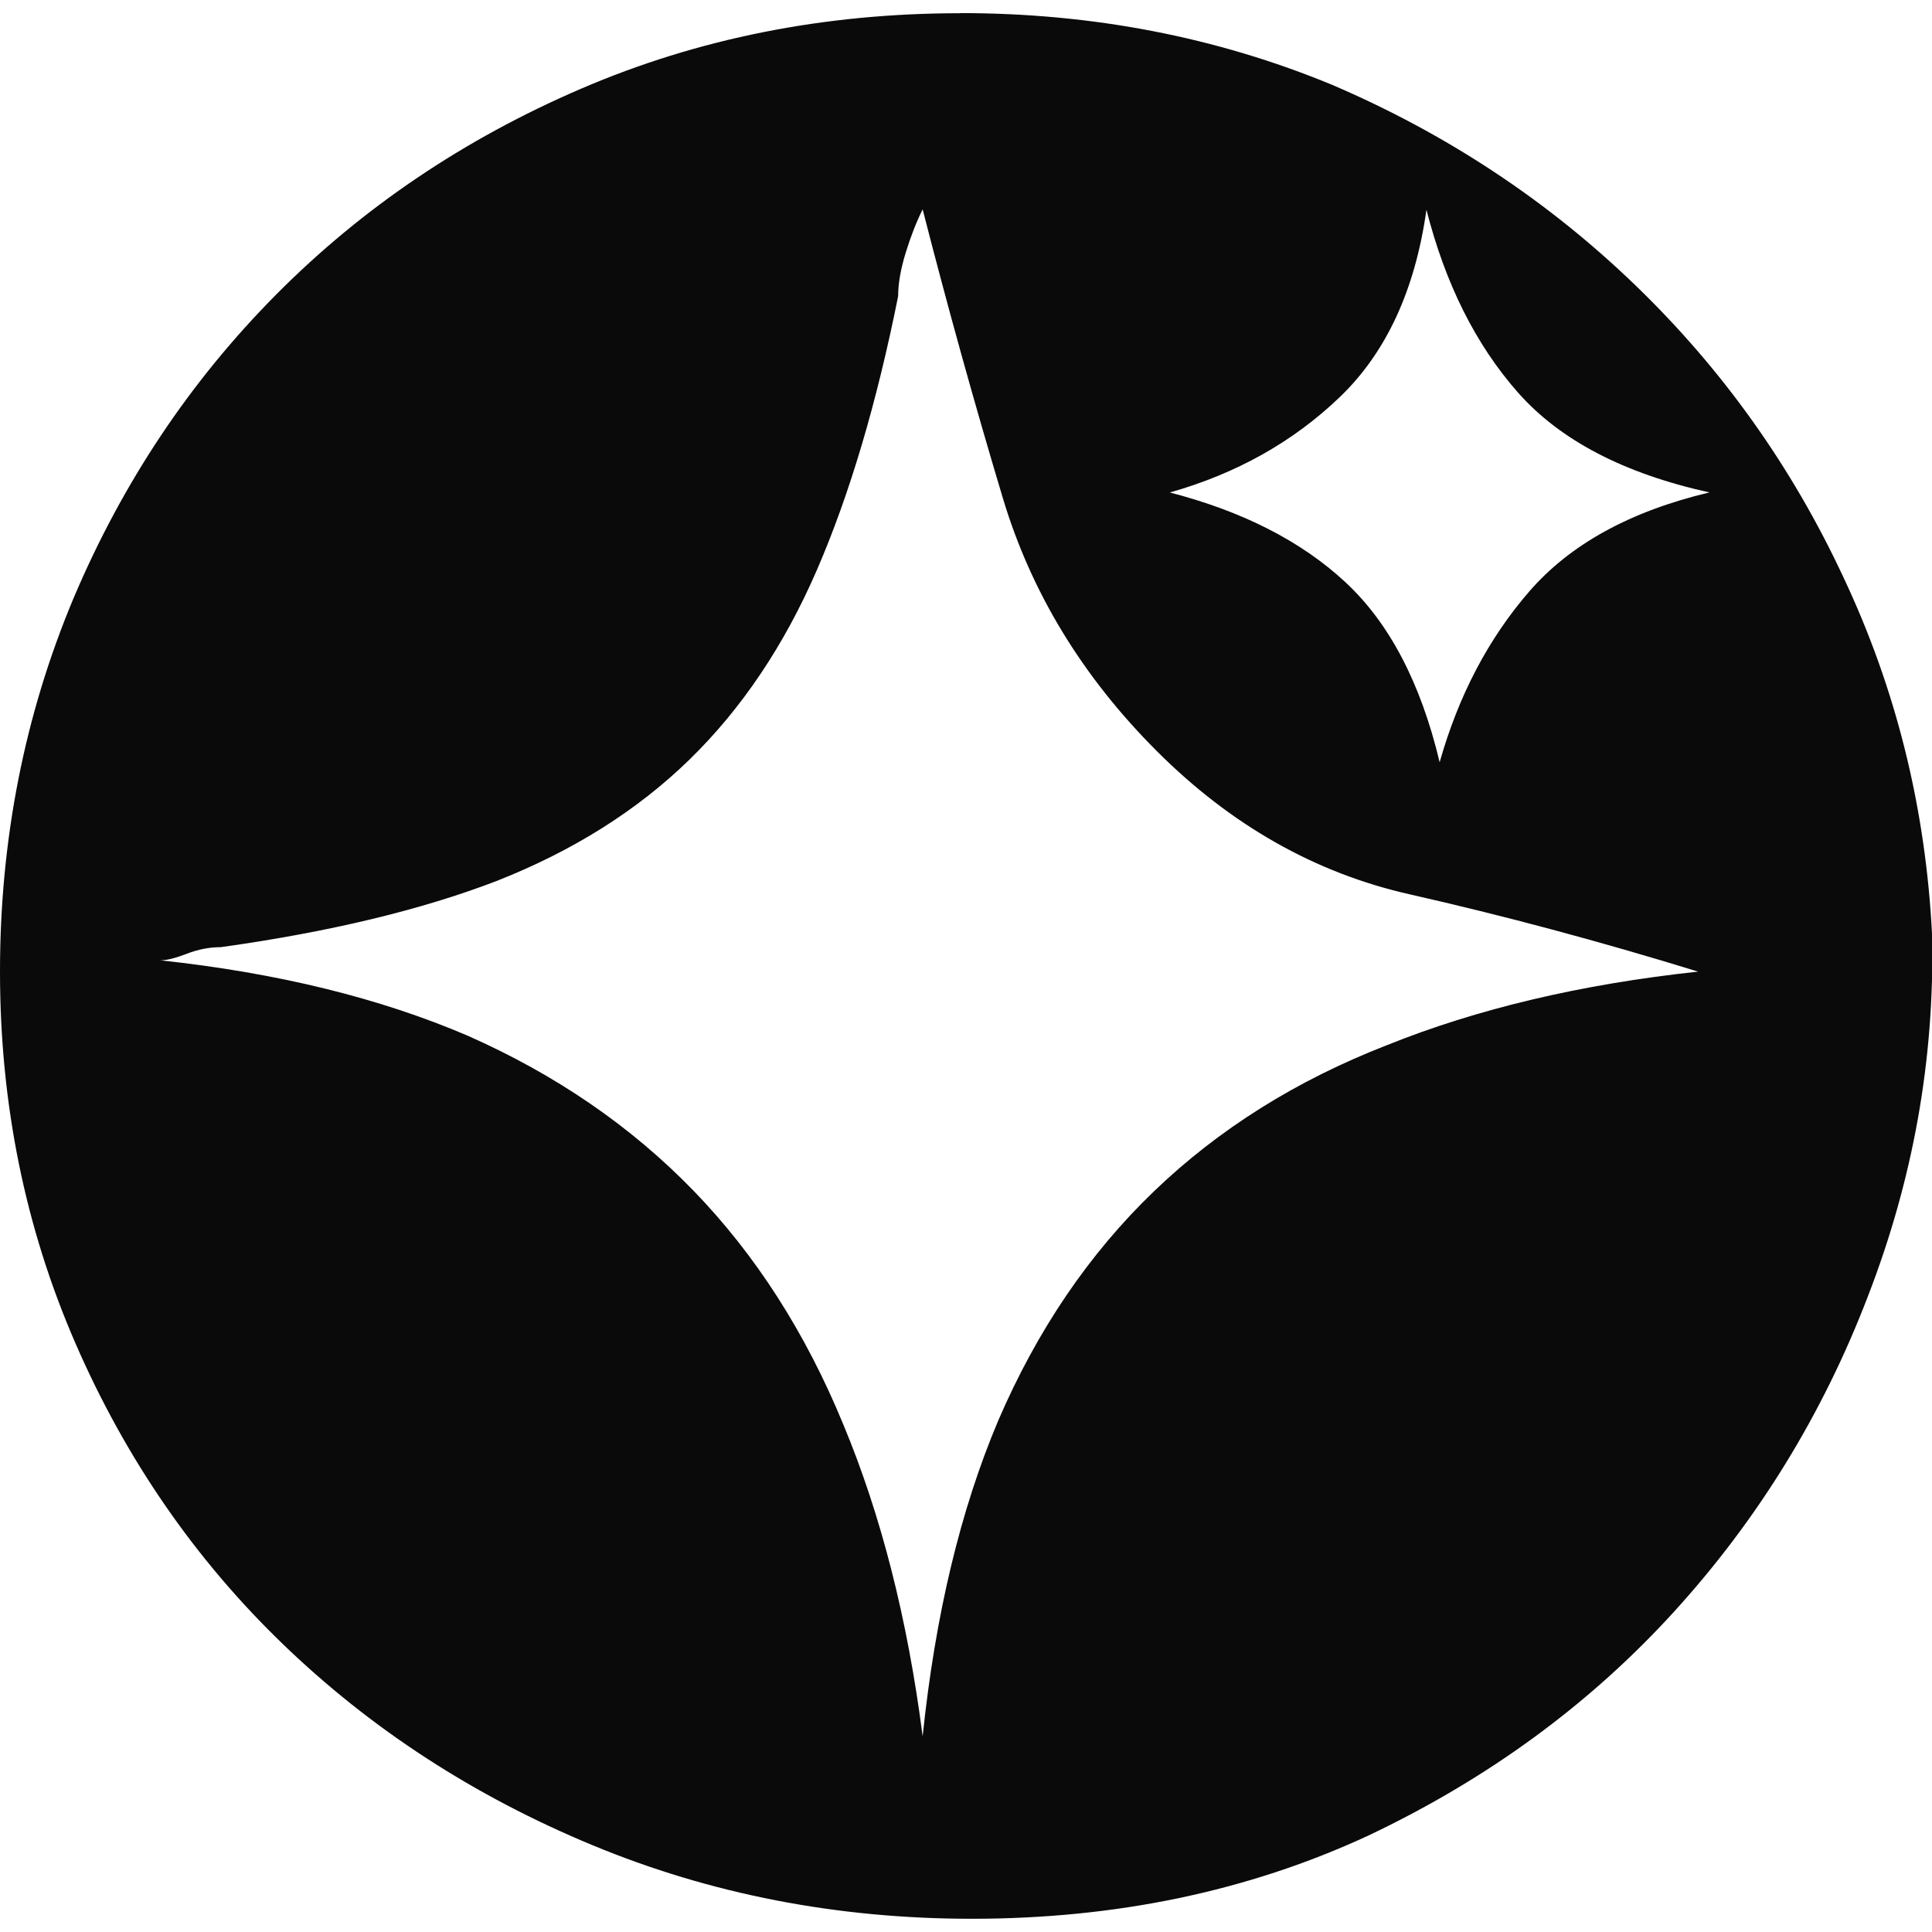 <!-- Generated by IcoMoon.io -->
<svg version="1.1" xmlns="http://www.w3.org/2000/svg" width="32" height="32" viewBox="0 0 32 32">
<path fill="#0a0a0a" d="M15.906 0.219q-3.375 0-6.281 1.25t-5.047 3.406-3.359 5.031q-1.219 2.906-1.219 6.188t1.25 6.156 3.438 4.984 5.125 3.328 6.281 1.219q3.594 0 6.563-1.375 2.969-1.406 5.063-3.703t3.219-5.234q1.125-2.906 1.063-5.969-0.156-3.156-1.469-5.938-1.281-2.75-3.453-4.844t-5.016-3.313q-2.875-1.188-6.156-1.188v0zM23.625 3.469q0.469 1.844 1.516 3.031t3.172 1.656q-1.969 0.469-2.984 1.641t-1.484 2.828q-0.469-1.969-1.563-2.984t-2.906-1.484q1.656-0.469 2.813-1.578t1.438-3.109v0zM15.281 28.75q-0.375-2.906-1.313-5.156-0.938-2.281-2.484-3.875t-3.734-2.563q-2.188-0.938-5.094-1.25 0.156 0 0.438-0.109t0.563-0.109q2.688-0.375 4.563-1.094 1.906-0.75 3.203-2.016t2.109-3.141 1.344-4.531q0-0.313 0.125-0.719t0.281-0.719q0.625 2.438 1.328 4.781t2.547 4.188 4.188 2.375 4.781 1.281q-2.906 0.313-5.156 1.219-2.25 0.875-3.859 2.422t-2.578 3.797q-0.938 2.219-1.25 5.219v0z"></path>
</svg>

